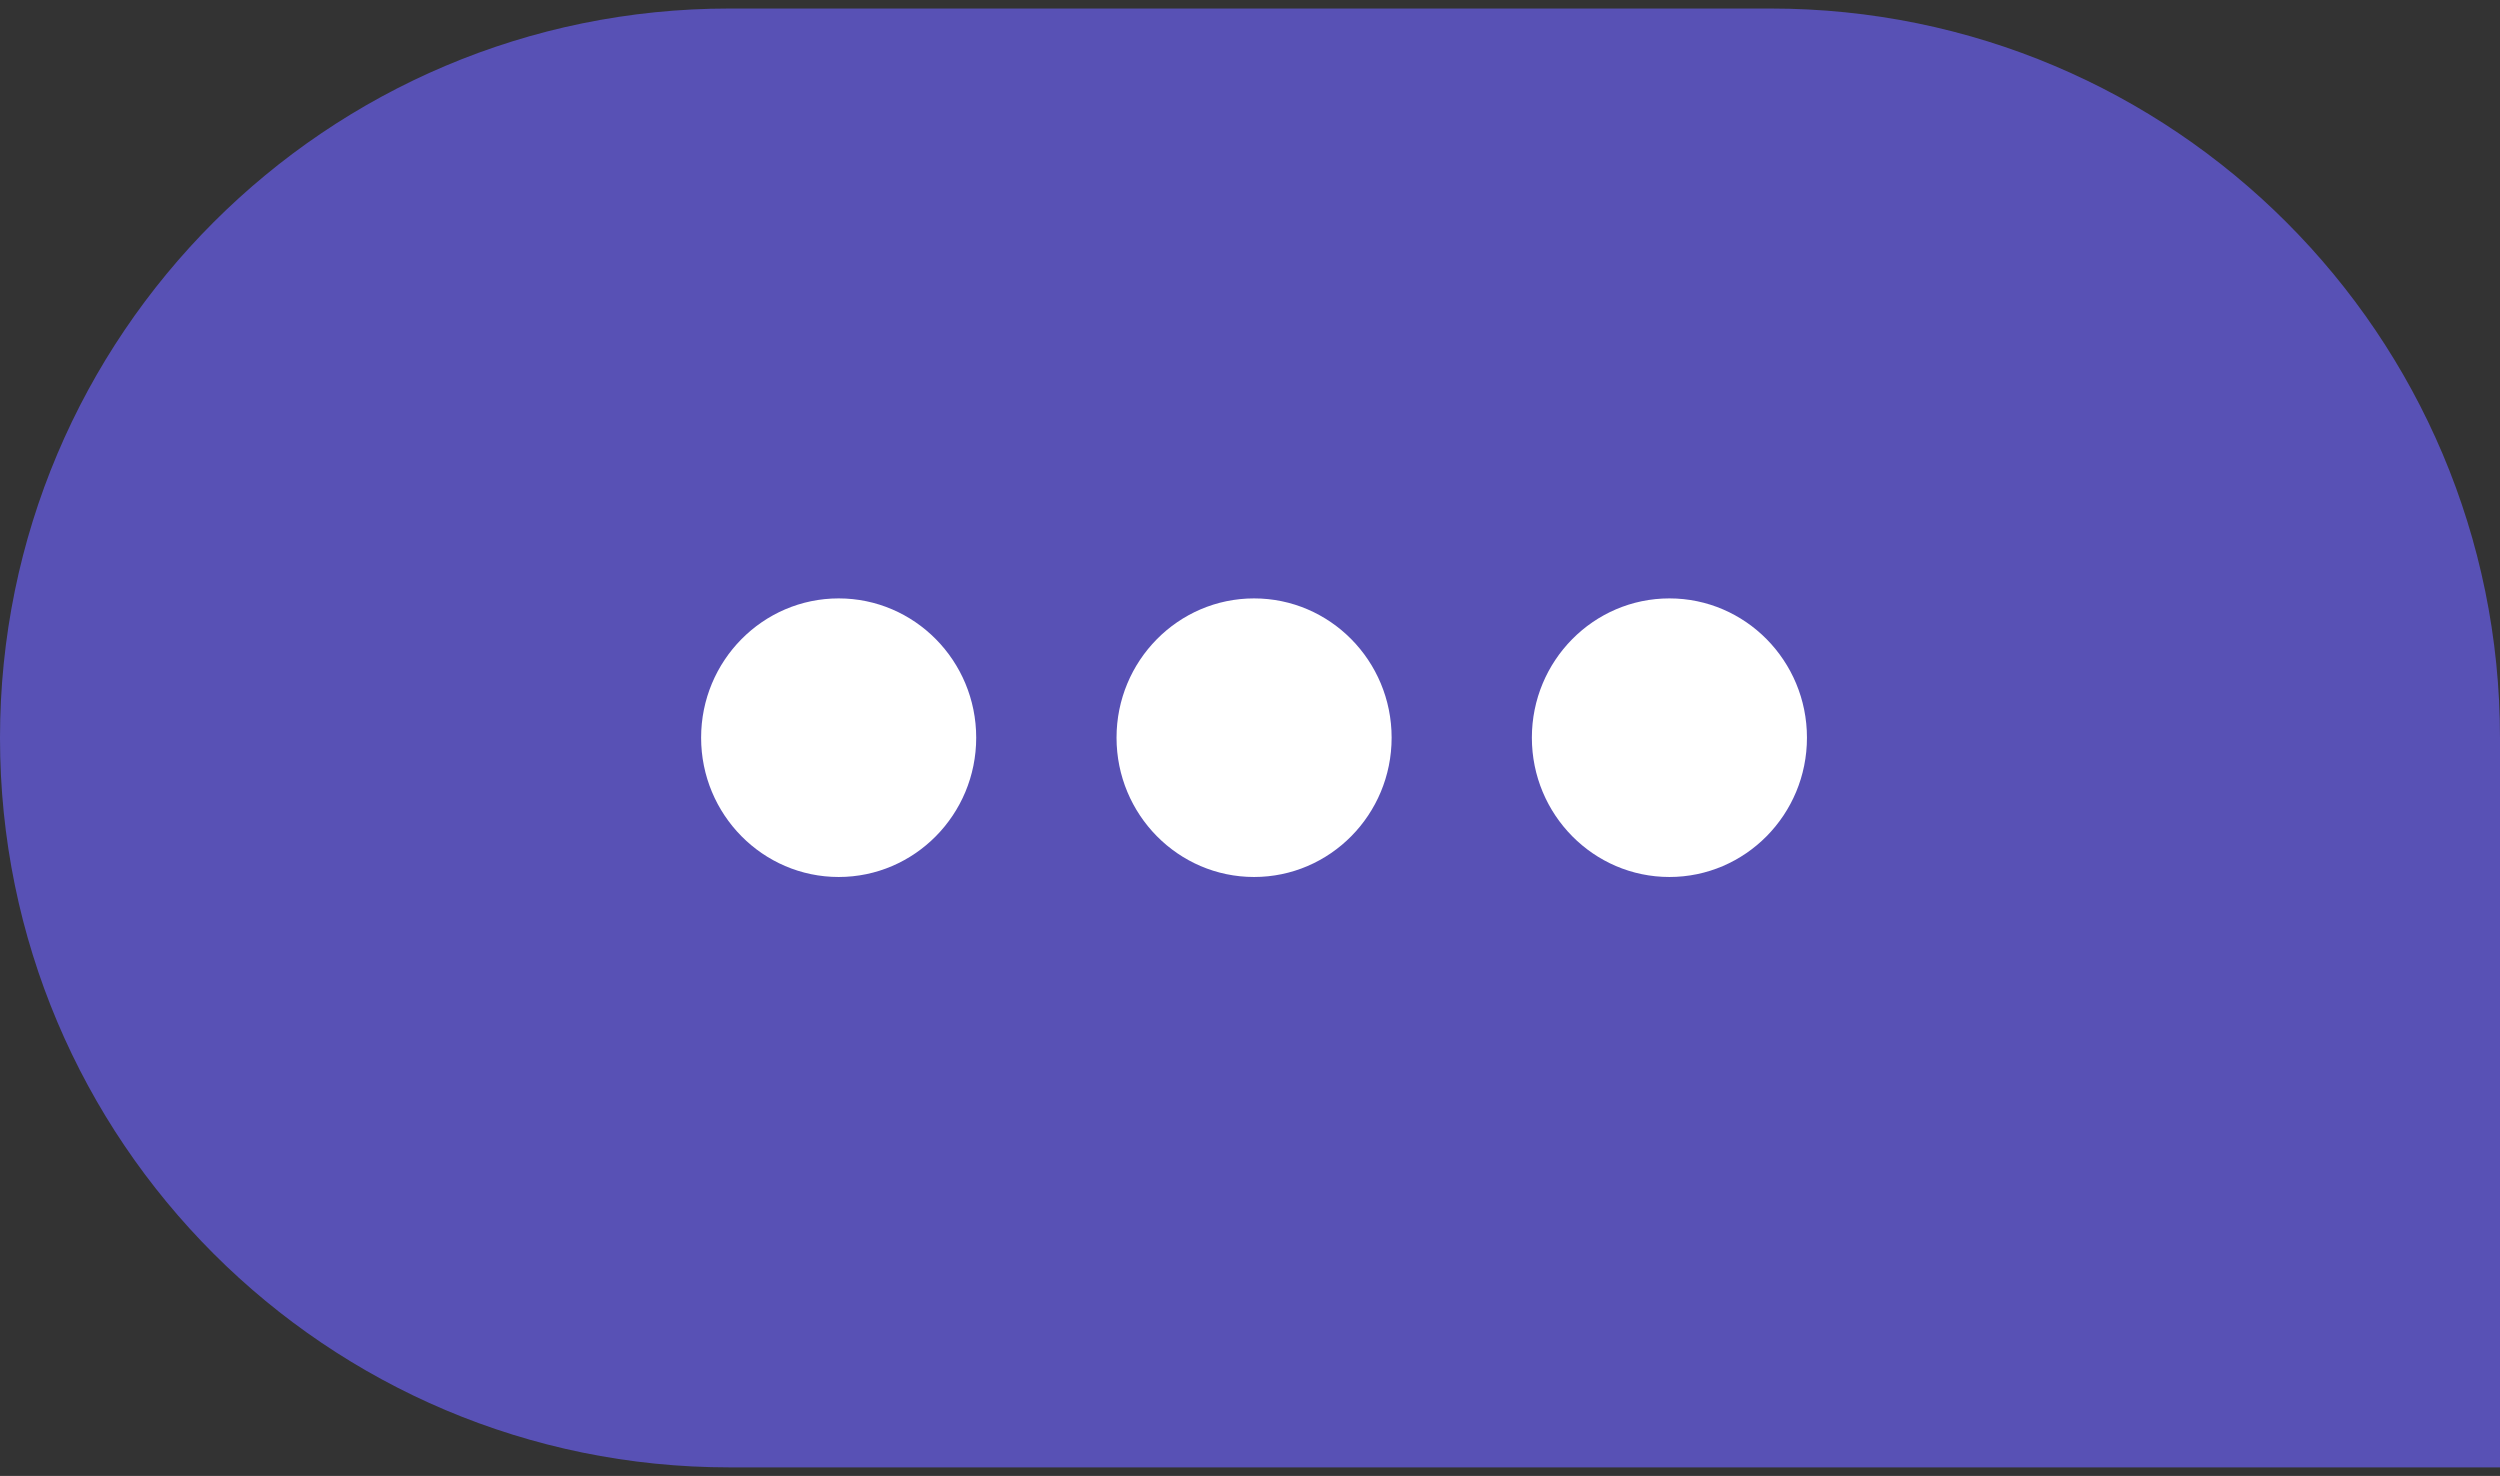 <svg width="83" height="49" viewBox="0 0 83 49" fill="none" xmlns="http://www.w3.org/2000/svg">
<rect x="0" y="0" width="83" height="49" fill="#333333" stroke="none"/>
<path d="M83 48.717H24.217C10.842 48.717 0 37.875 0 24.5C0 11.126 10.842 0.283 24.217 0.283H58.782C72.158 0.283 83 11.126 83 24.5V48.717Z" fill="#5851B5"/>
<path d="M55.425 19.867C57.945 19.867 59.991 21.939 59.991 24.491C59.991 27.044 57.945 29.116 55.425 29.116C52.905 29.116 50.858 27.044 50.858 24.491C50.858 21.939 52.905 19.867 55.425 19.867Z" fill="white"/>
<path d="M41.635 19.867C44.156 19.867 46.202 21.939 46.202 24.491C46.202 27.044 44.156 29.116 41.635 29.116C39.115 29.116 37.069 27.044 37.069 24.491C37.069 21.939 39.115 19.867 41.635 19.867Z" fill="white"/>
<path d="M27.844 19.867C30.364 19.867 32.41 21.939 32.41 24.491C32.41 27.044 30.364 29.116 27.844 29.116C25.324 29.116 23.277 27.044 23.277 24.491C23.277 21.939 25.324 19.867 27.844 19.867Z" fill="white"/>
</svg>
